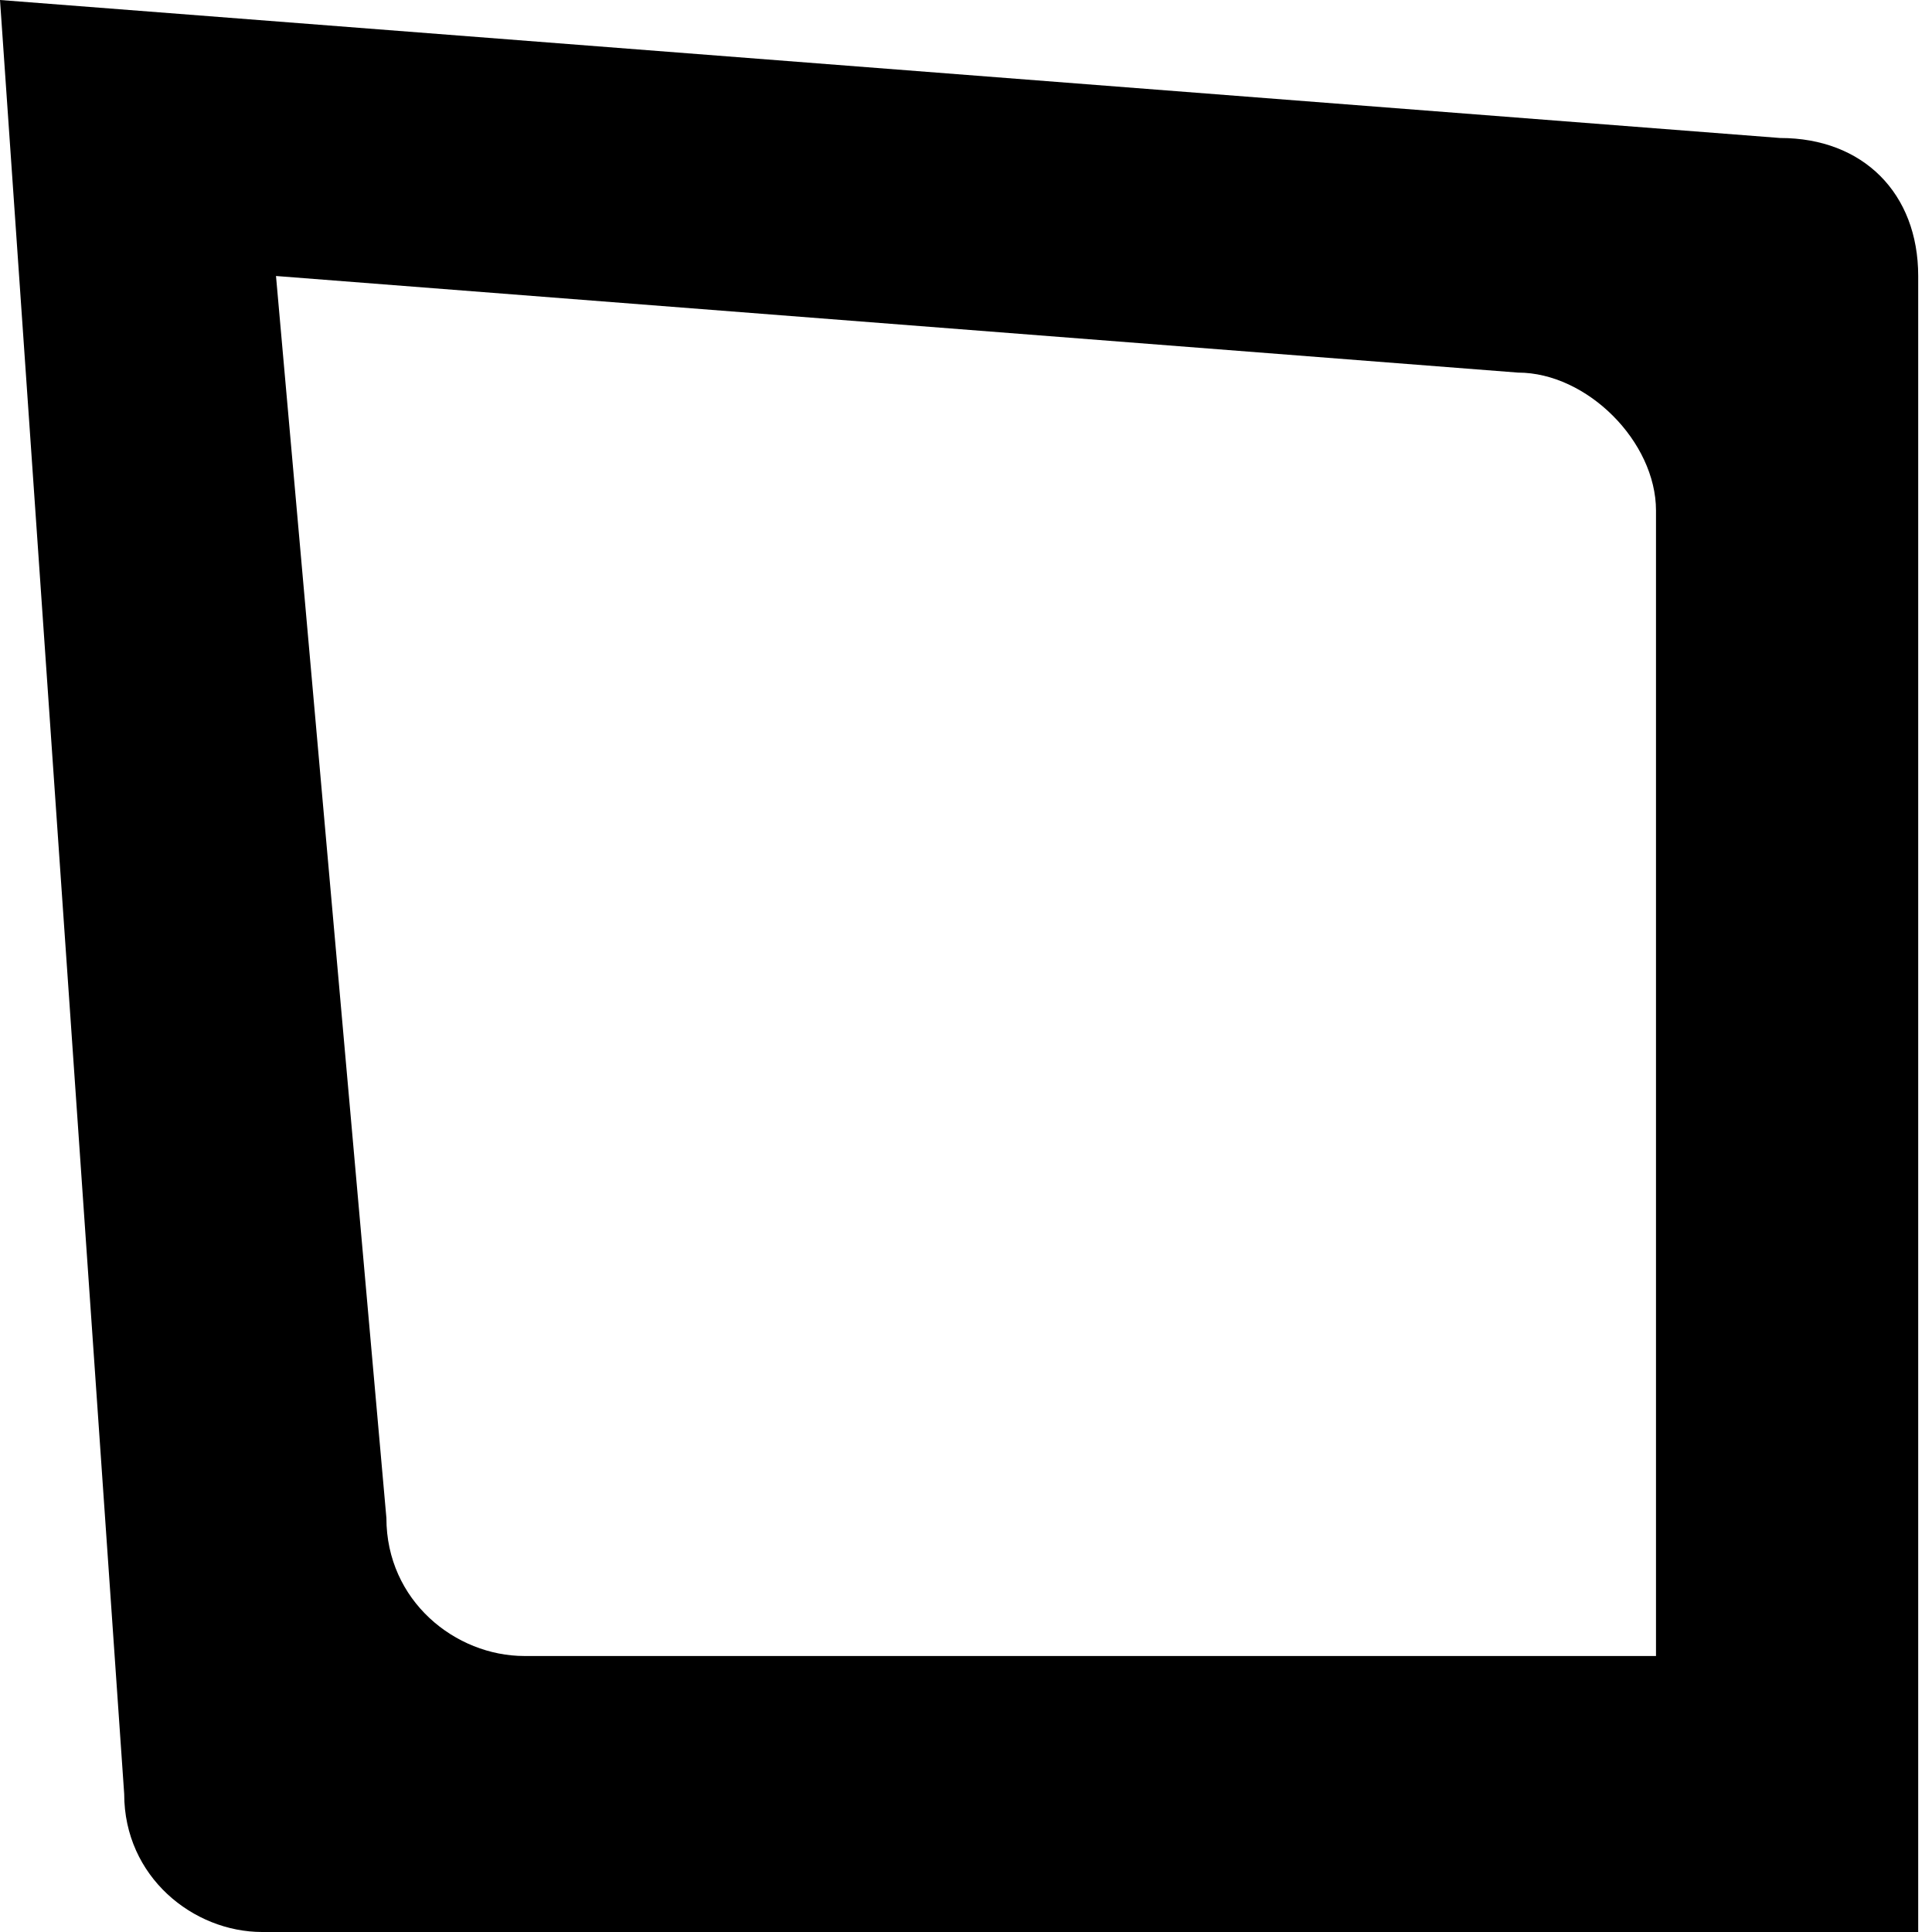 <svg width="32" height="32" viewBox="0 0 14 14" fill="currentColor" xmlns="http://www.w3.org/2000/svg"><path d="M0,0l0.9,13c0,0.6,0.5,1,1,1h12V2c0-0.6-0.4-1-1-1L0,0z M12,12H3.8c-0.5,0-1-0.4-1-1L2,2l9,0.7c0.5,0,1,0.5,1,1 V12z"/>
                    </svg>